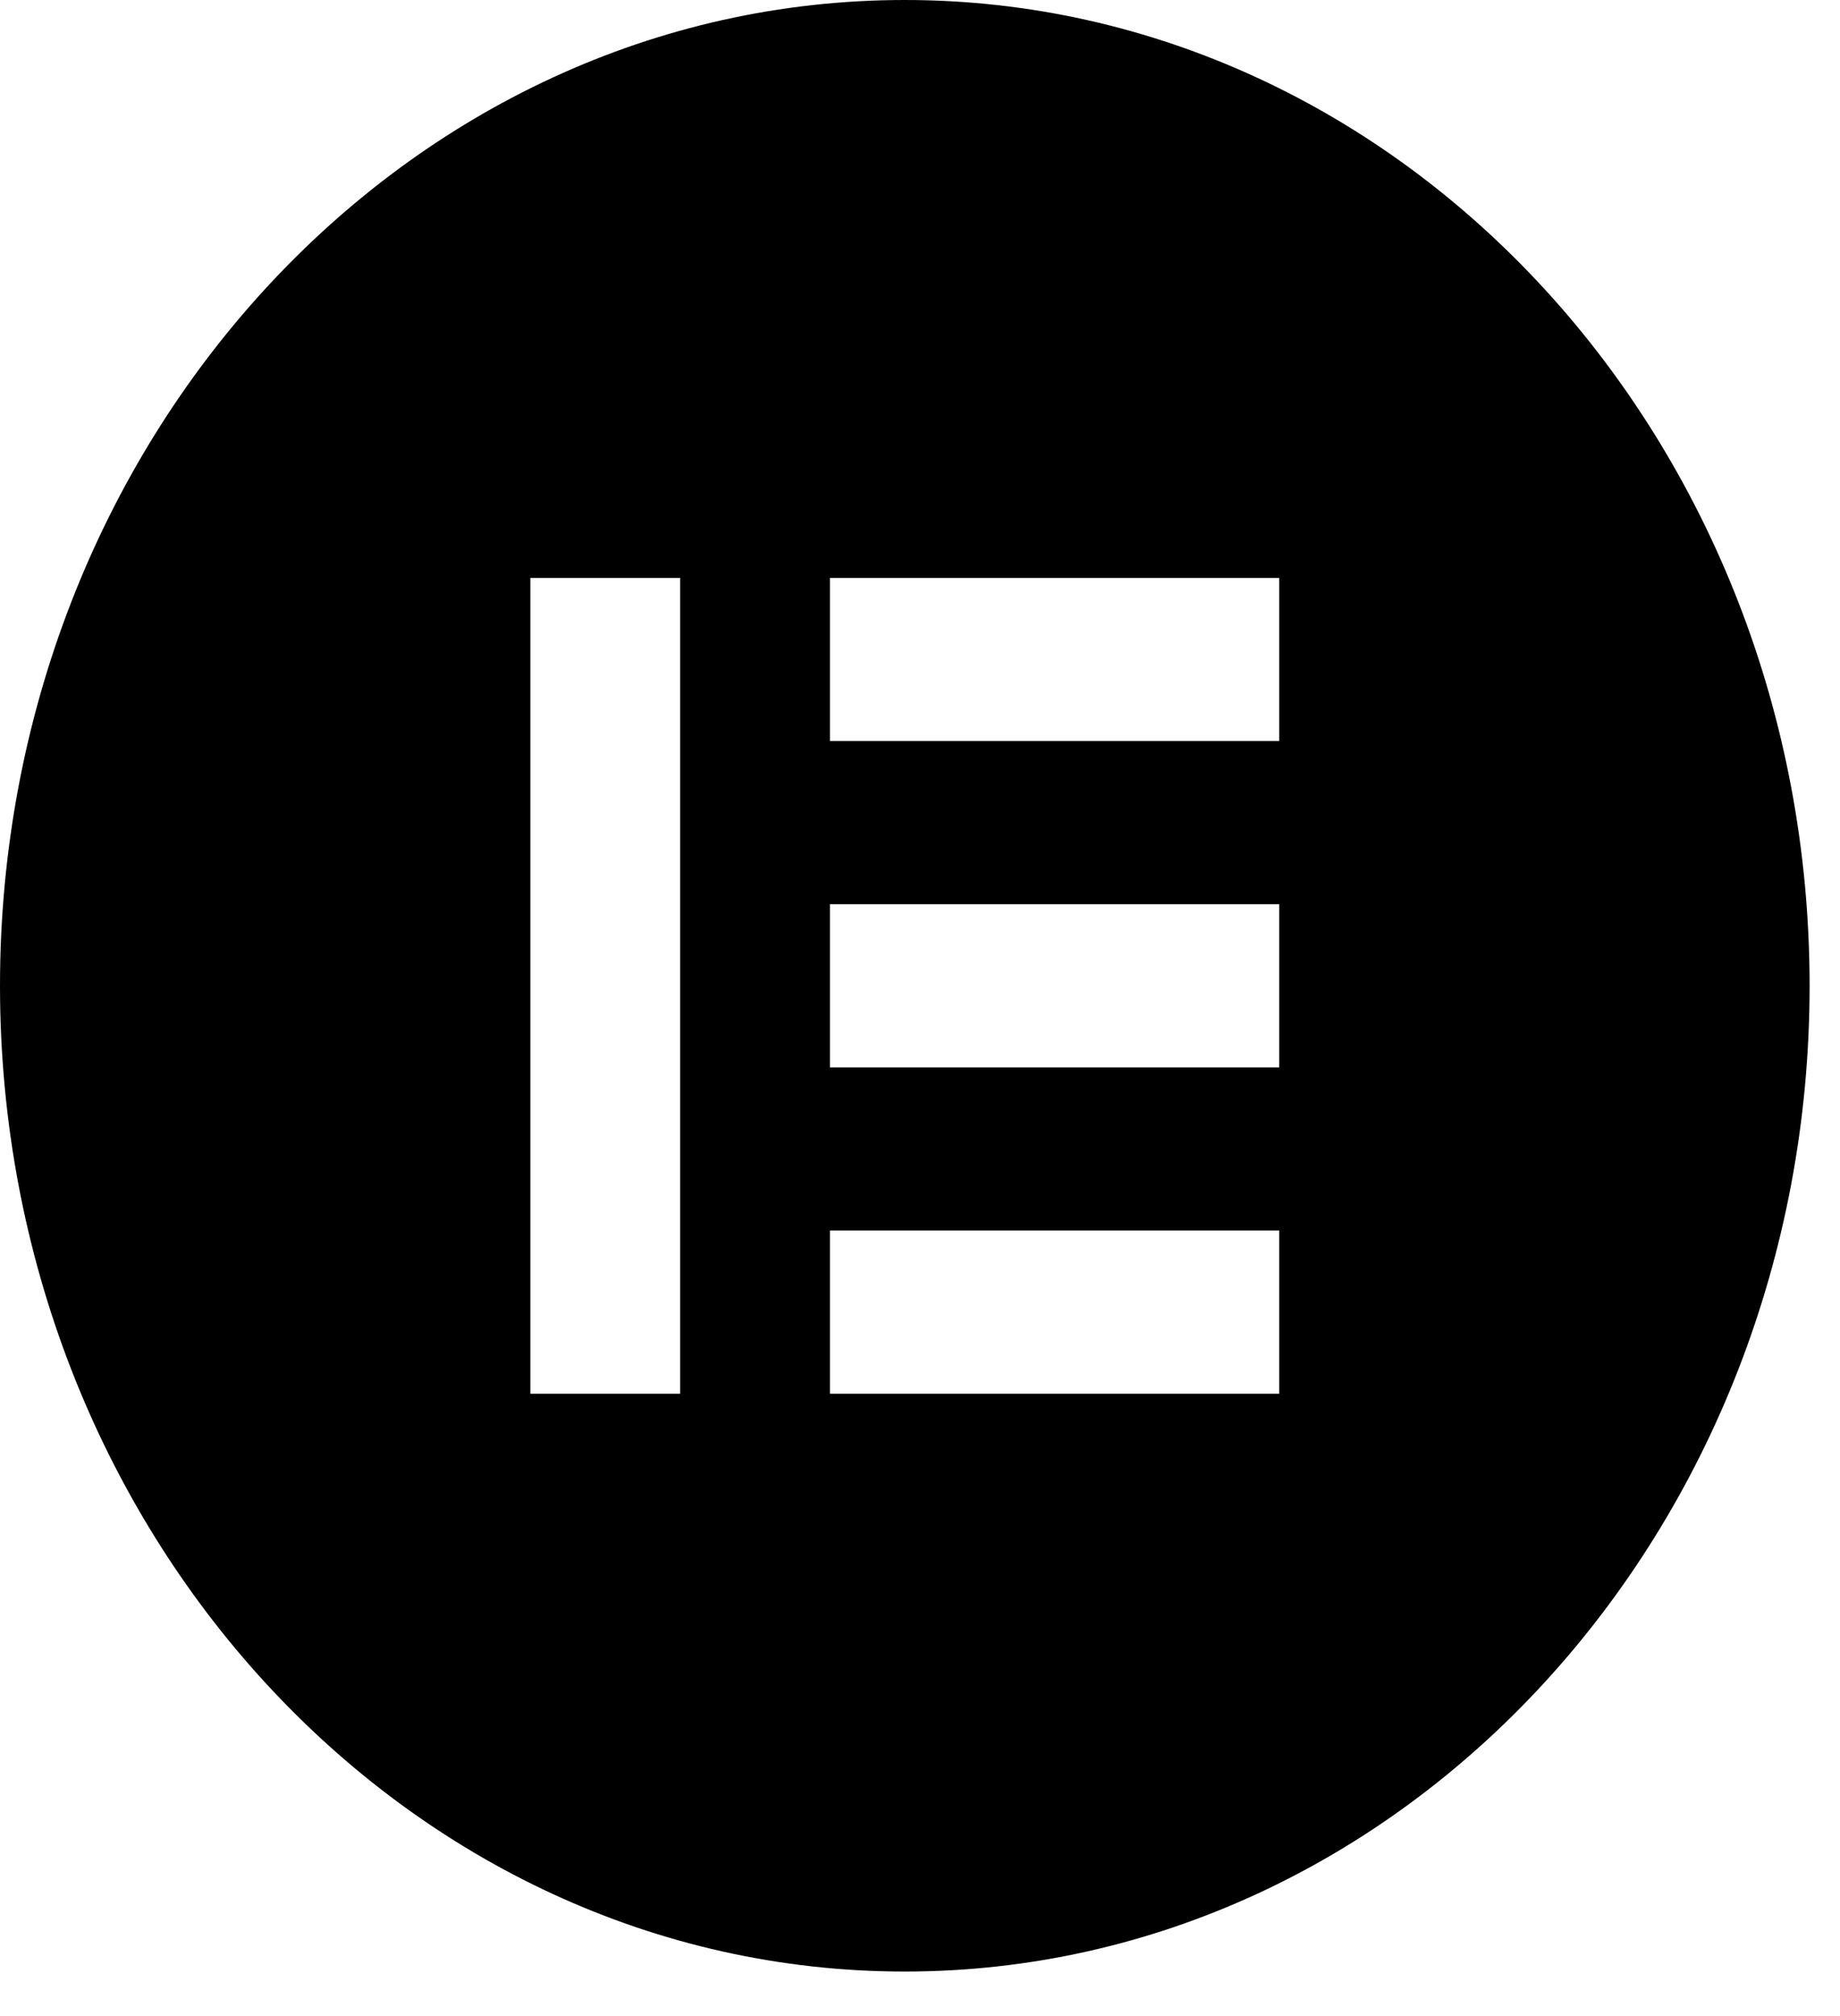 <?xml version="1.0" encoding="utf-8"?>
<svg xmlns="http://www.w3.org/2000/svg" fill="none" height="100%" overflow="visible" preserveAspectRatio="none" style="display: block;" viewBox="0 0 21 23" width="100%">
<path clip-rule="evenodd" d="M9.472 14.038H14.6V15.9H9.472V14.038ZM14.6 10.316H9.472V12.177H14.6V10.316ZM9.472 6.593H14.6V8.454H9.472V6.593ZM7.763 6.593H6.053V15.9H7.763V6.593ZM0 11.246C0 17.451 4.629 22.492 10.326 22.492C16.024 22.492 20.653 17.451 20.653 11.246C20.653 5.041 16.024 0 10.326 0C4.629 0 0 5.041 0 11.246Z" fill="black" fill-rule="evenodd" id="Vector"/>
</svg>